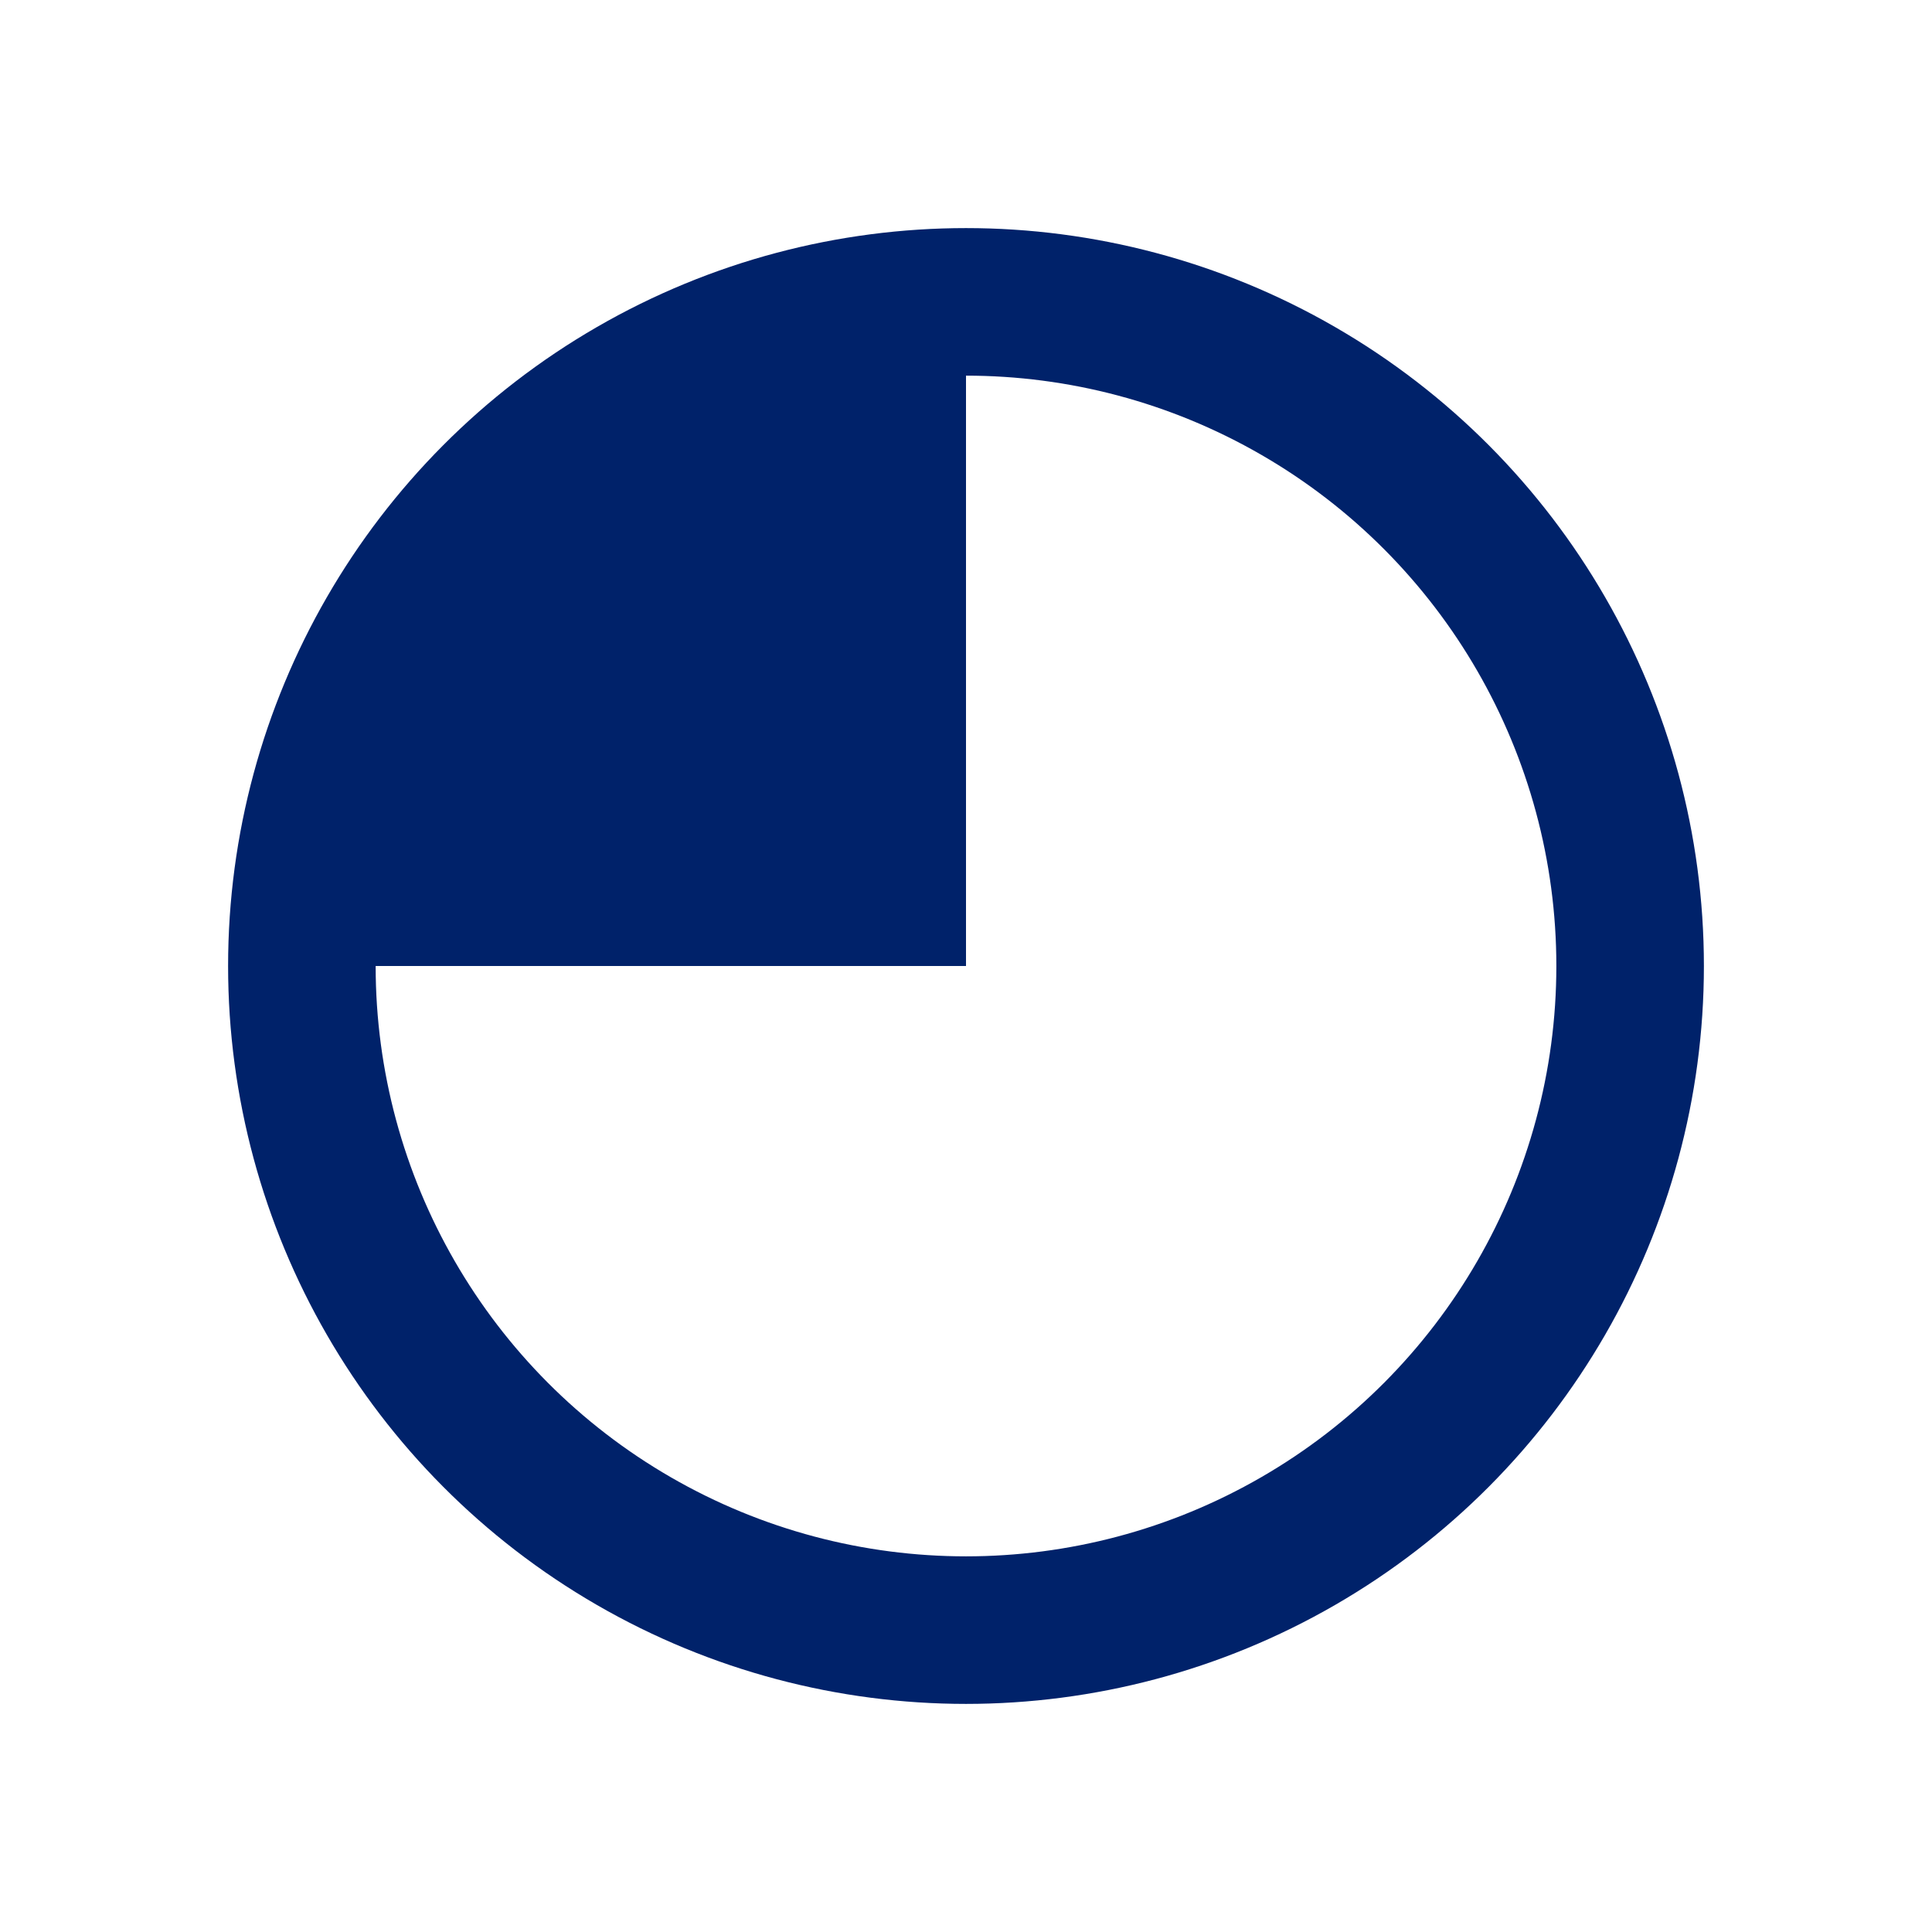 <svg id="Gruppe_61611" data-name="Gruppe 61611" xmlns="http://www.w3.org/2000/svg" xmlns:xlink="http://www.w3.org/1999/xlink" width="32" height="32" viewBox="0 0 32 32">
  <defs>
    <clipPath id="clip-path">
      <rect id="Rechteck_21142" data-name="Rechteck 21142" width="32" height="32" fill="none"/>
    </clipPath>
  </defs>
  <g id="Gruppe_61610" data-name="Gruppe 61610" clip-path="url(#clip-path)">
    <path id="Pfad_51695" data-name="Pfad 51695" d="M5,16A11,11,0,0,1,16,5V16Z" fill="#00226a"/>
    <circle id="Ellipse_390" data-name="Ellipse 390" cx="11" cy="11" r="11" transform="translate(5 5)" fill="none" stroke="#00226a" stroke-width="2.444"/>
  </g>
</svg>

